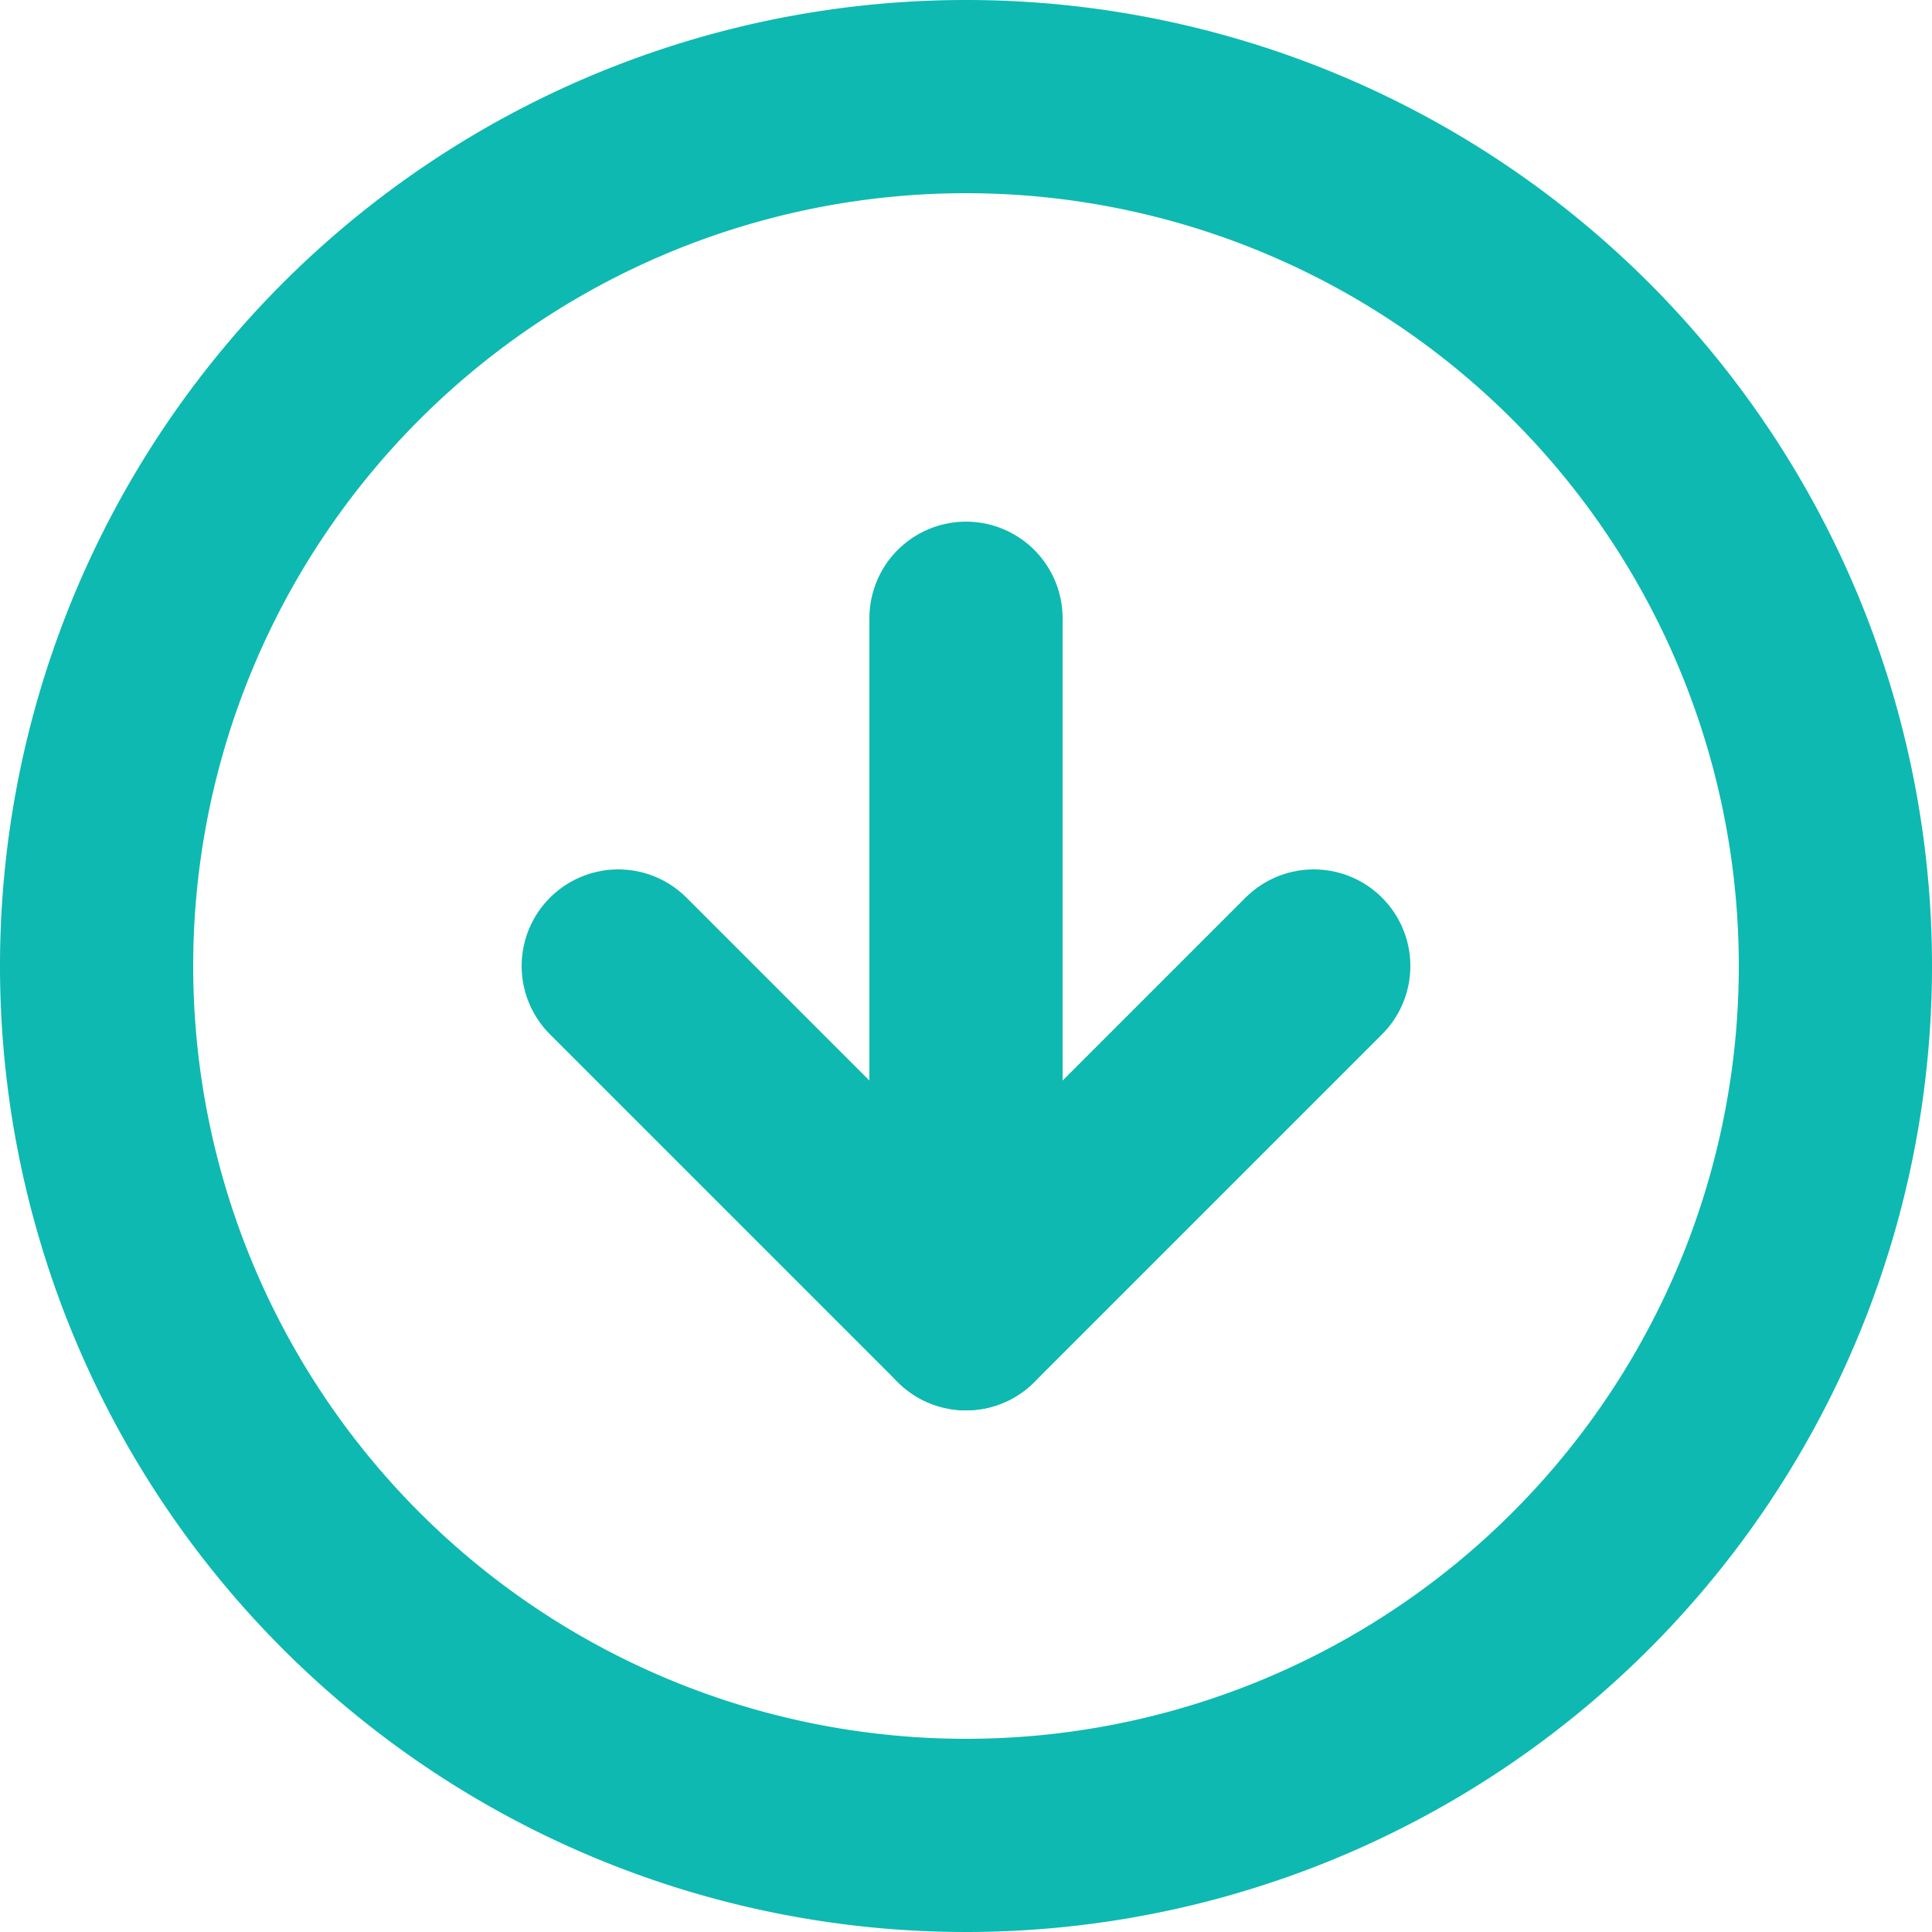 <svg xmlns="http://www.w3.org/2000/svg" width="20" height="20" viewBox="0 0 20 20">
  <g id="arrow-down" transform="translate(1 1)">
    <path id="パス_15" data-name="パス 15" d="M21,12a9,9,0,1,1-9-9,9,9,0,0,1,9,9Z" transform="translate(-3 -3)" fill="none" stroke="#0eb9b1" stroke-linecap="round" stroke-linejoin="round" stroke-width="2"/>
    <path id="パス_16" data-name="パス 16" d="M12,18l3.6,3.6L19.2,18" transform="translate(-6.6 -9)" fill="none" stroke="#0eb9b1" stroke-linecap="round" stroke-linejoin="round" stroke-width="2"/>
    <path id="パス_17" data-name="パス 17" d="M18,12v7.2" transform="translate(-9 -6.6)" fill="none" stroke="#0eb9b1" stroke-linecap="round" stroke-linejoin="round" stroke-width="2"/>
  </g>
</svg>
